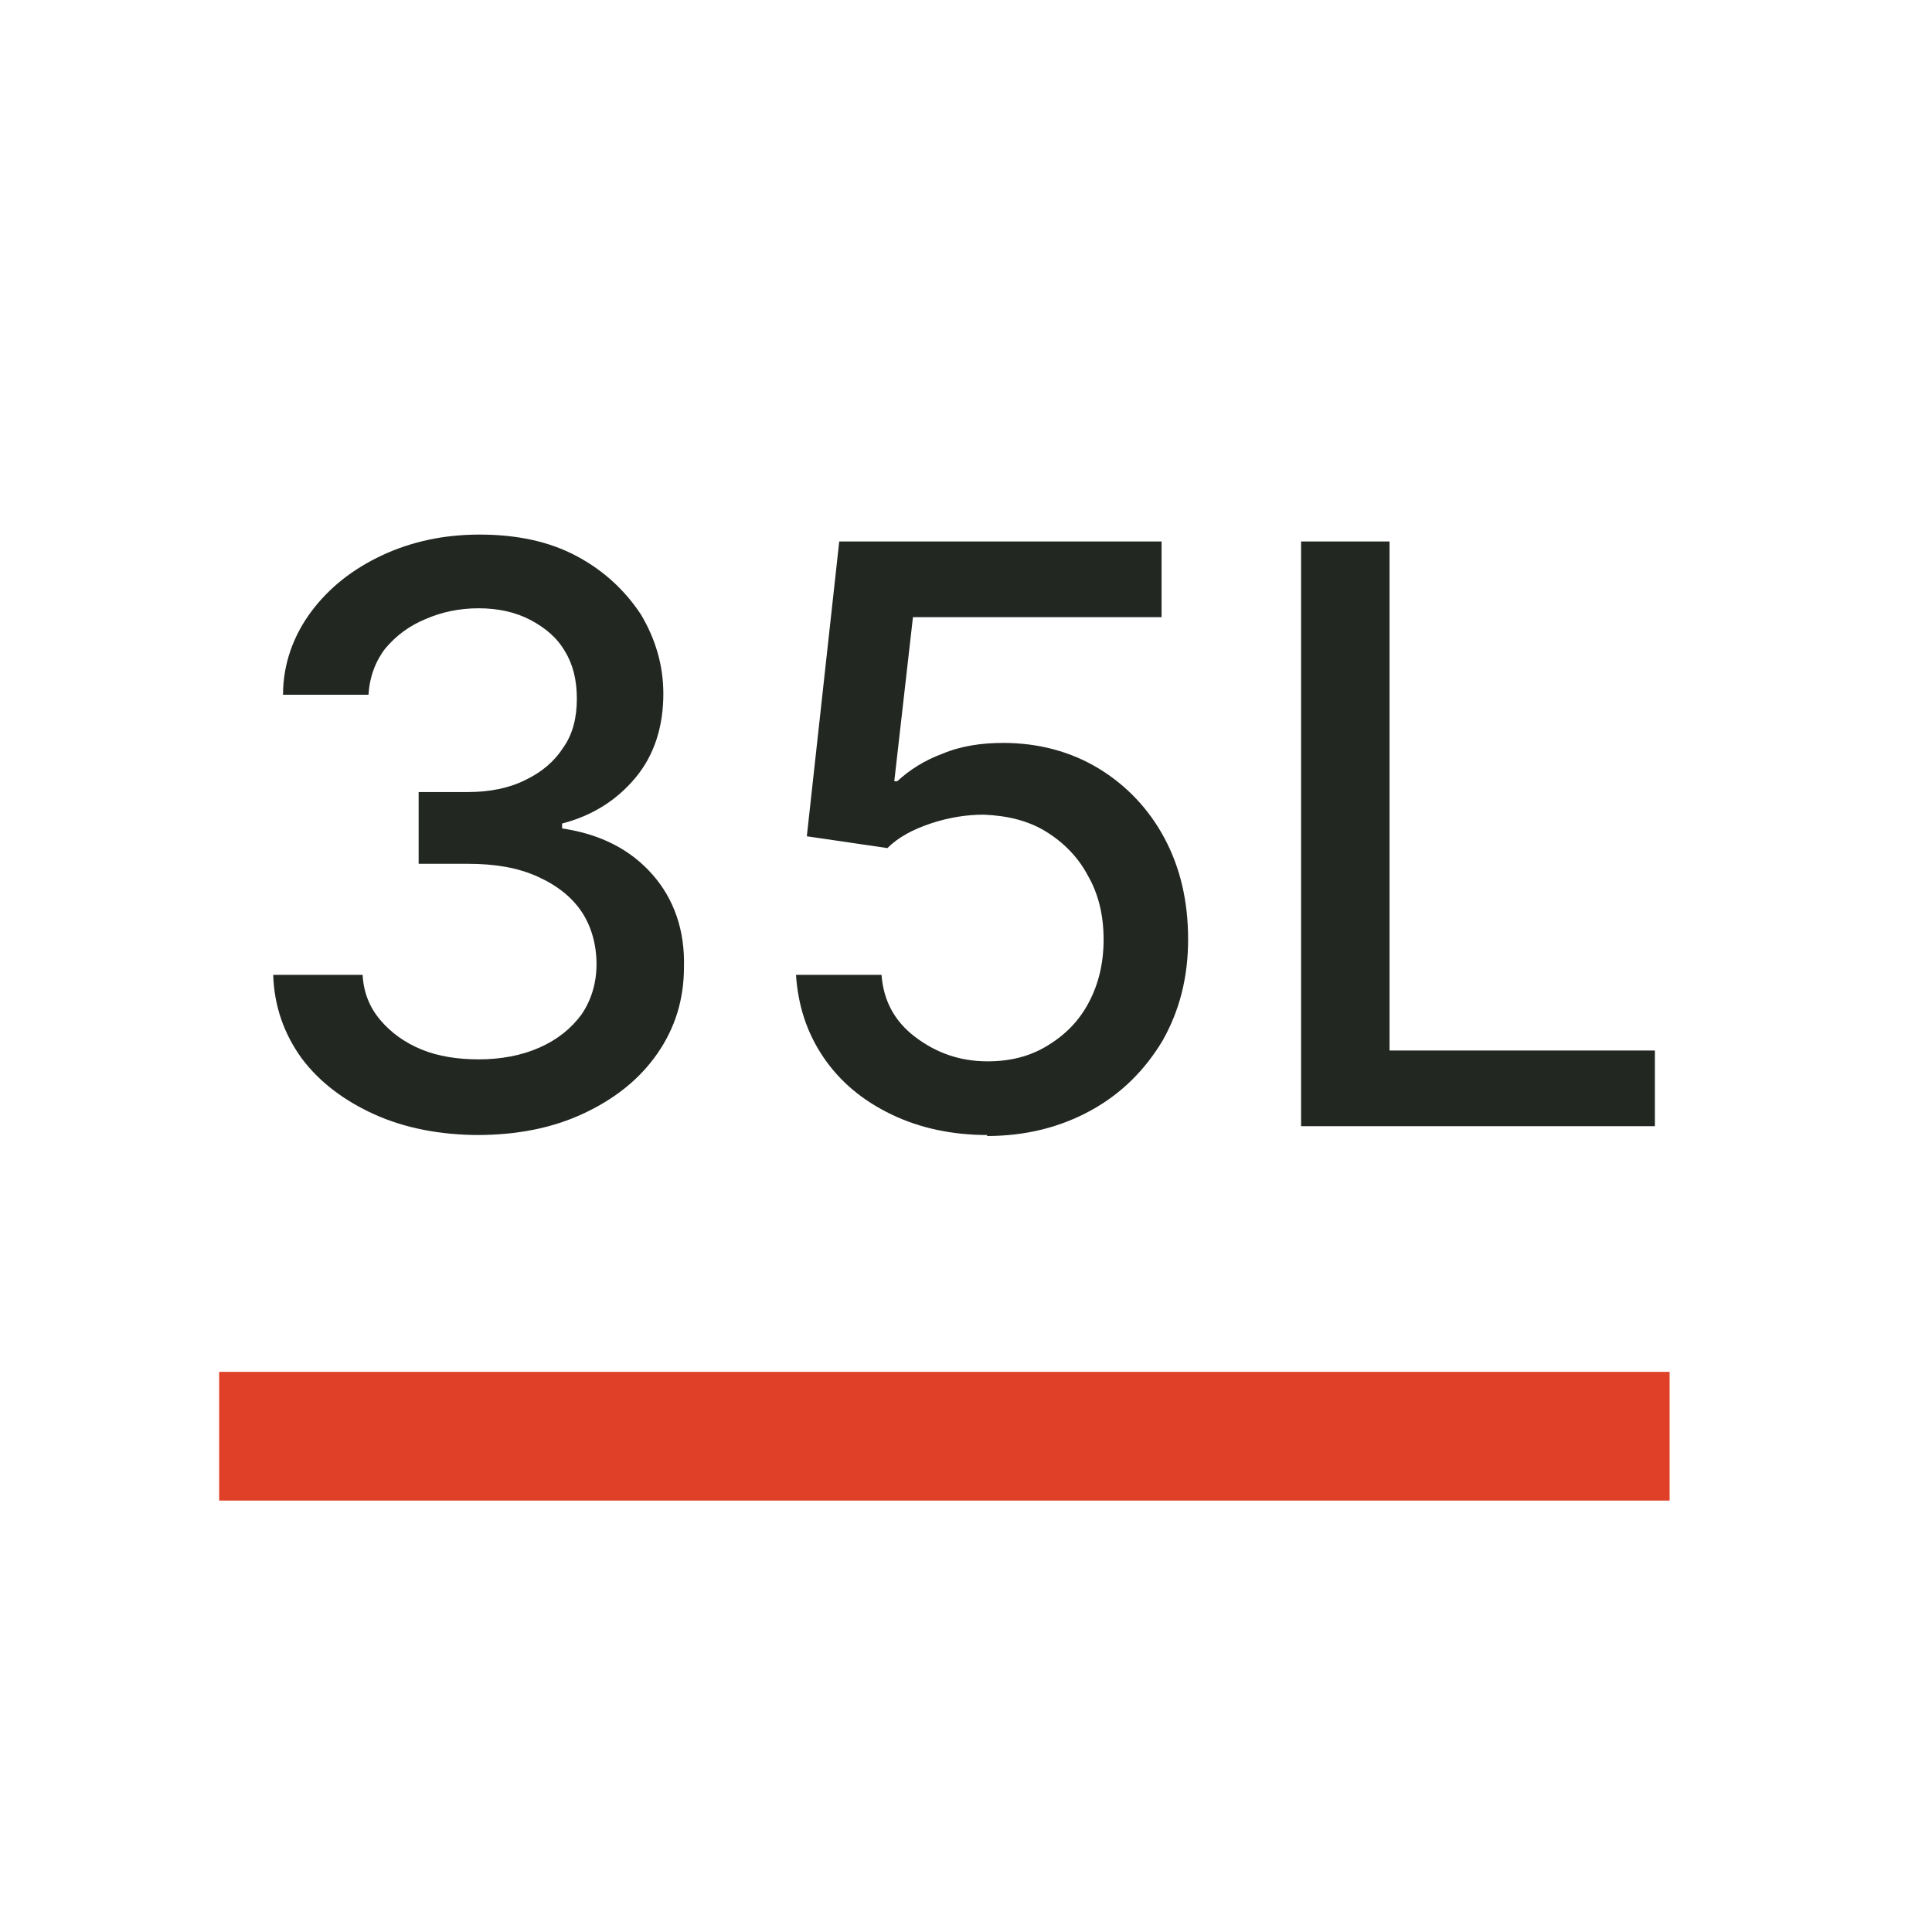 <svg width="90" height="90" viewBox="0 0 90 90" fill="none" xmlns="http://www.w3.org/2000/svg">
<mask id="mask0_4233_2097" style="mask-type:luminance" maskUnits="userSpaceOnUse" x="0" y="0" width="90" height="90">
<path d="M90 0H0V90H90V0Z" fill="white"/>
</mask>
<g mask="url(#mask0_4233_2097)">
<path d="M22.34 52.874C20.509 52.874 18.861 52.553 17.442 51.912C16.023 51.271 14.878 50.402 14.054 49.303C13.23 48.158 12.772 46.877 12.727 45.412H16.892C16.938 46.236 17.213 46.922 17.716 47.517C18.22 48.113 18.861 48.57 19.639 48.891C20.417 49.211 21.333 49.349 22.294 49.349C23.347 49.349 24.308 49.166 25.133 48.799C25.956 48.433 26.597 47.929 27.101 47.243C27.559 46.556 27.788 45.778 27.788 44.908C27.788 44.038 27.559 43.169 27.101 42.482C26.643 41.795 25.956 41.246 25.041 40.834C24.125 40.422 23.072 40.239 21.791 40.239H19.502V36.897H21.791C22.798 36.897 23.713 36.714 24.446 36.348C25.224 35.981 25.819 35.478 26.231 34.837C26.689 34.196 26.872 33.418 26.872 32.548C26.872 31.678 26.689 30.946 26.323 30.351C25.956 29.71 25.407 29.252 24.721 28.886C24.034 28.52 23.21 28.336 22.294 28.336C21.379 28.336 20.555 28.52 19.822 28.84C19.044 29.16 18.449 29.618 17.945 30.213C17.488 30.808 17.213 31.541 17.167 32.365H13.184C13.184 30.9 13.688 29.573 14.512 28.474C15.336 27.375 16.435 26.505 17.808 25.864C19.181 25.224 20.692 24.903 22.34 24.903C24.08 24.903 25.59 25.224 26.872 25.91C28.154 26.597 29.115 27.512 29.848 28.611C30.534 29.756 30.901 30.992 30.901 32.319C30.901 33.83 30.488 35.157 29.619 36.21C28.749 37.263 27.605 37.996 26.185 38.362V38.591C28.017 38.865 29.39 39.598 30.397 40.742C31.404 41.887 31.908 43.352 31.862 45.045C31.862 46.556 31.45 47.884 30.626 49.074C29.802 50.264 28.657 51.18 27.192 51.867C25.728 52.553 24.08 52.874 22.203 52.874" fill="#222722"/>
<path d="M46.008 52.874C44.36 52.874 42.849 52.553 41.522 51.913C40.194 51.272 39.141 50.402 38.363 49.257C37.585 48.113 37.173 46.831 37.081 45.412H41.064C41.155 46.602 41.659 47.564 42.62 48.296C43.582 49.029 44.68 49.441 46.008 49.441C47.061 49.441 47.976 49.212 48.8 48.708C49.624 48.205 50.265 47.564 50.723 46.694C51.181 45.824 51.41 44.863 51.41 43.764C51.41 42.665 51.181 41.658 50.677 40.788C50.219 39.919 49.533 39.232 48.709 38.728C47.885 38.225 46.923 37.996 45.825 37.95C45.001 37.95 44.177 38.088 43.353 38.362C42.529 38.637 41.842 39.003 41.338 39.507L37.585 38.957L39.095 25.224H54.111V28.749H42.529L41.659 36.394H41.796C42.346 35.89 43.032 35.432 43.902 35.112C44.772 34.746 45.733 34.608 46.74 34.608C48.388 34.608 49.899 35.02 51.181 35.799C52.462 36.577 53.515 37.676 54.248 39.049C54.98 40.422 55.347 41.979 55.347 43.764C55.347 45.549 54.935 47.106 54.156 48.479C53.332 49.853 52.234 50.951 50.815 51.73C49.395 52.508 47.793 52.92 45.962 52.92" fill="#222722"/>
<path d="M60.61 52.462V25.224H64.73V48.937H77.091V52.462H60.61Z" fill="#222722"/>
<path d="M77.777 63.906H10.209V69.903H77.777V63.906Z" fill="#E04027"/>
</g>
</svg>
